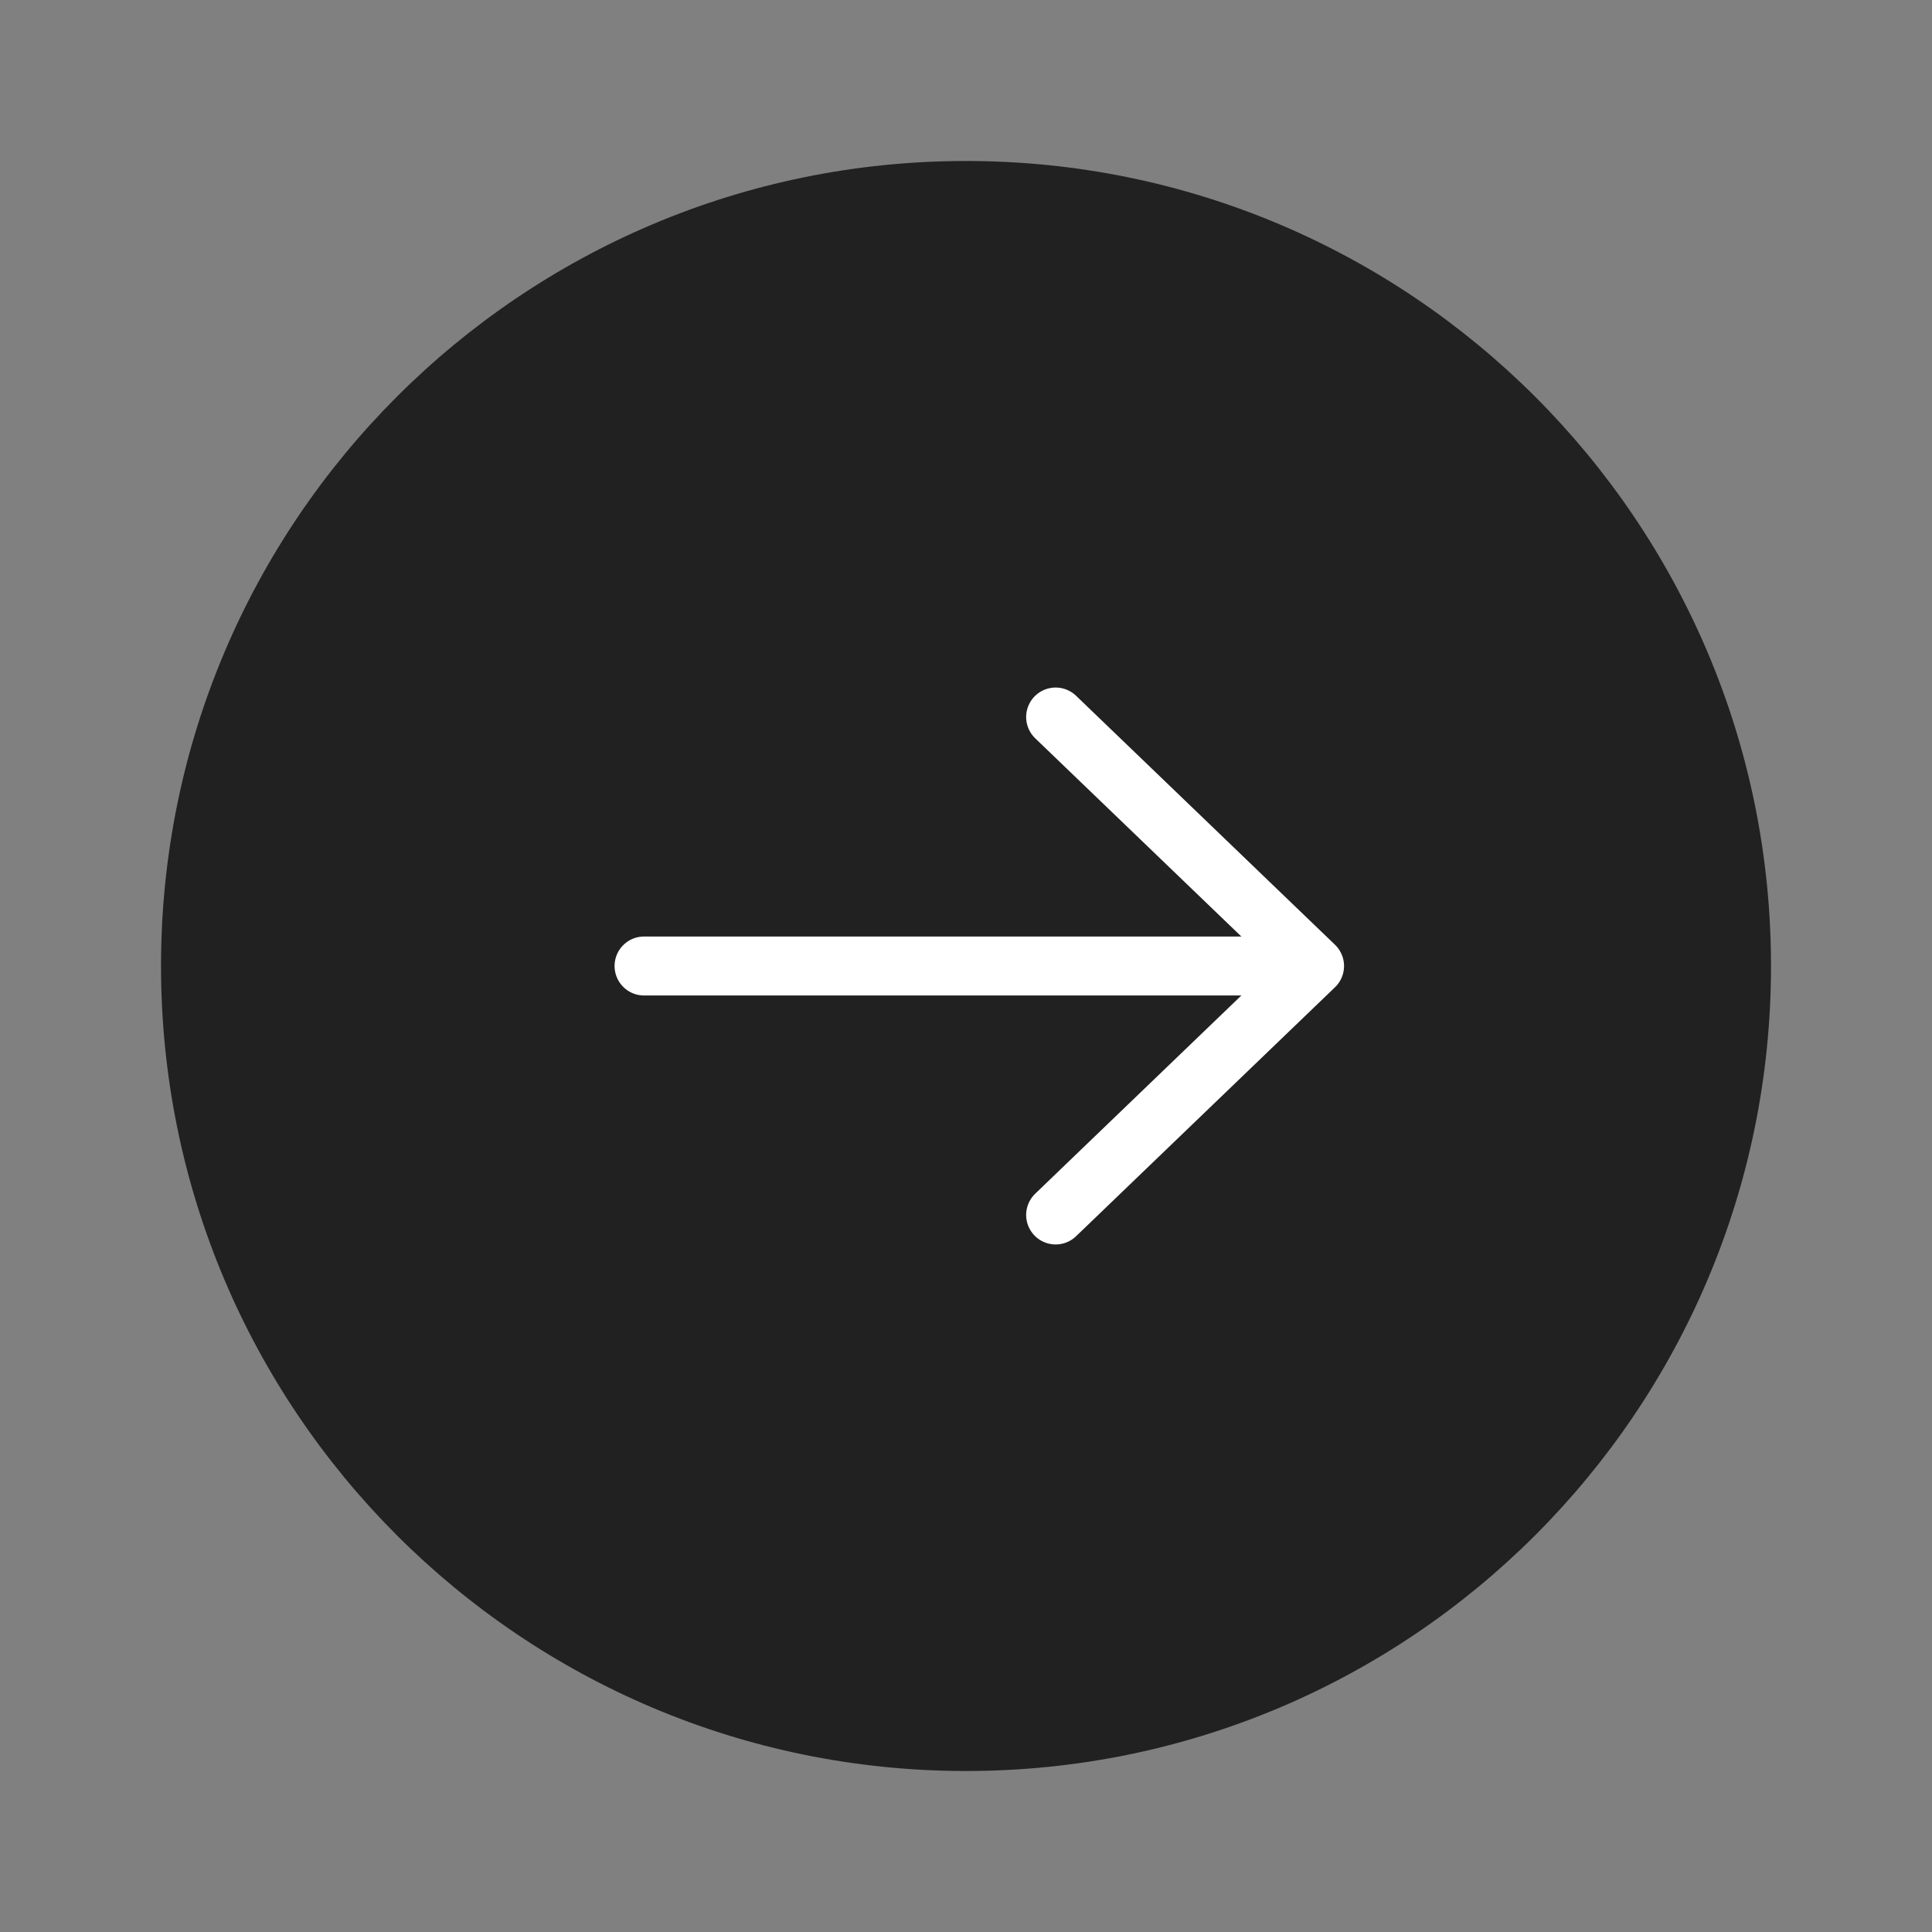 <svg width="61" height="61" viewBox="0 0 61 61" fill="none" xmlns="http://www.w3.org/2000/svg">
<rect x="0" y="0" width="61" height="61" fill="#808080" stroke="none"/>
<path d="M30.5 55.917C44.538 55.917 55.917 44.537 55.917 30.5C55.917 16.463 44.538 5.083 30.5 5.083C16.463 5.083 5.084 16.463 5.084 30.5C5.084 44.537 16.463 55.917 30.5 55.917Z" fill="#212121"/>
<path d="M33.33 38.361L41.505 30.5L33.33 22.639" stroke="white" stroke-width="1.862" stroke-linecap="round" stroke-linejoin="round"/>
<path d="M20.335 30.5H40.668" stroke="white" stroke-width="1.862" stroke-linecap="round" stroke-linejoin="round"/>
</svg>
